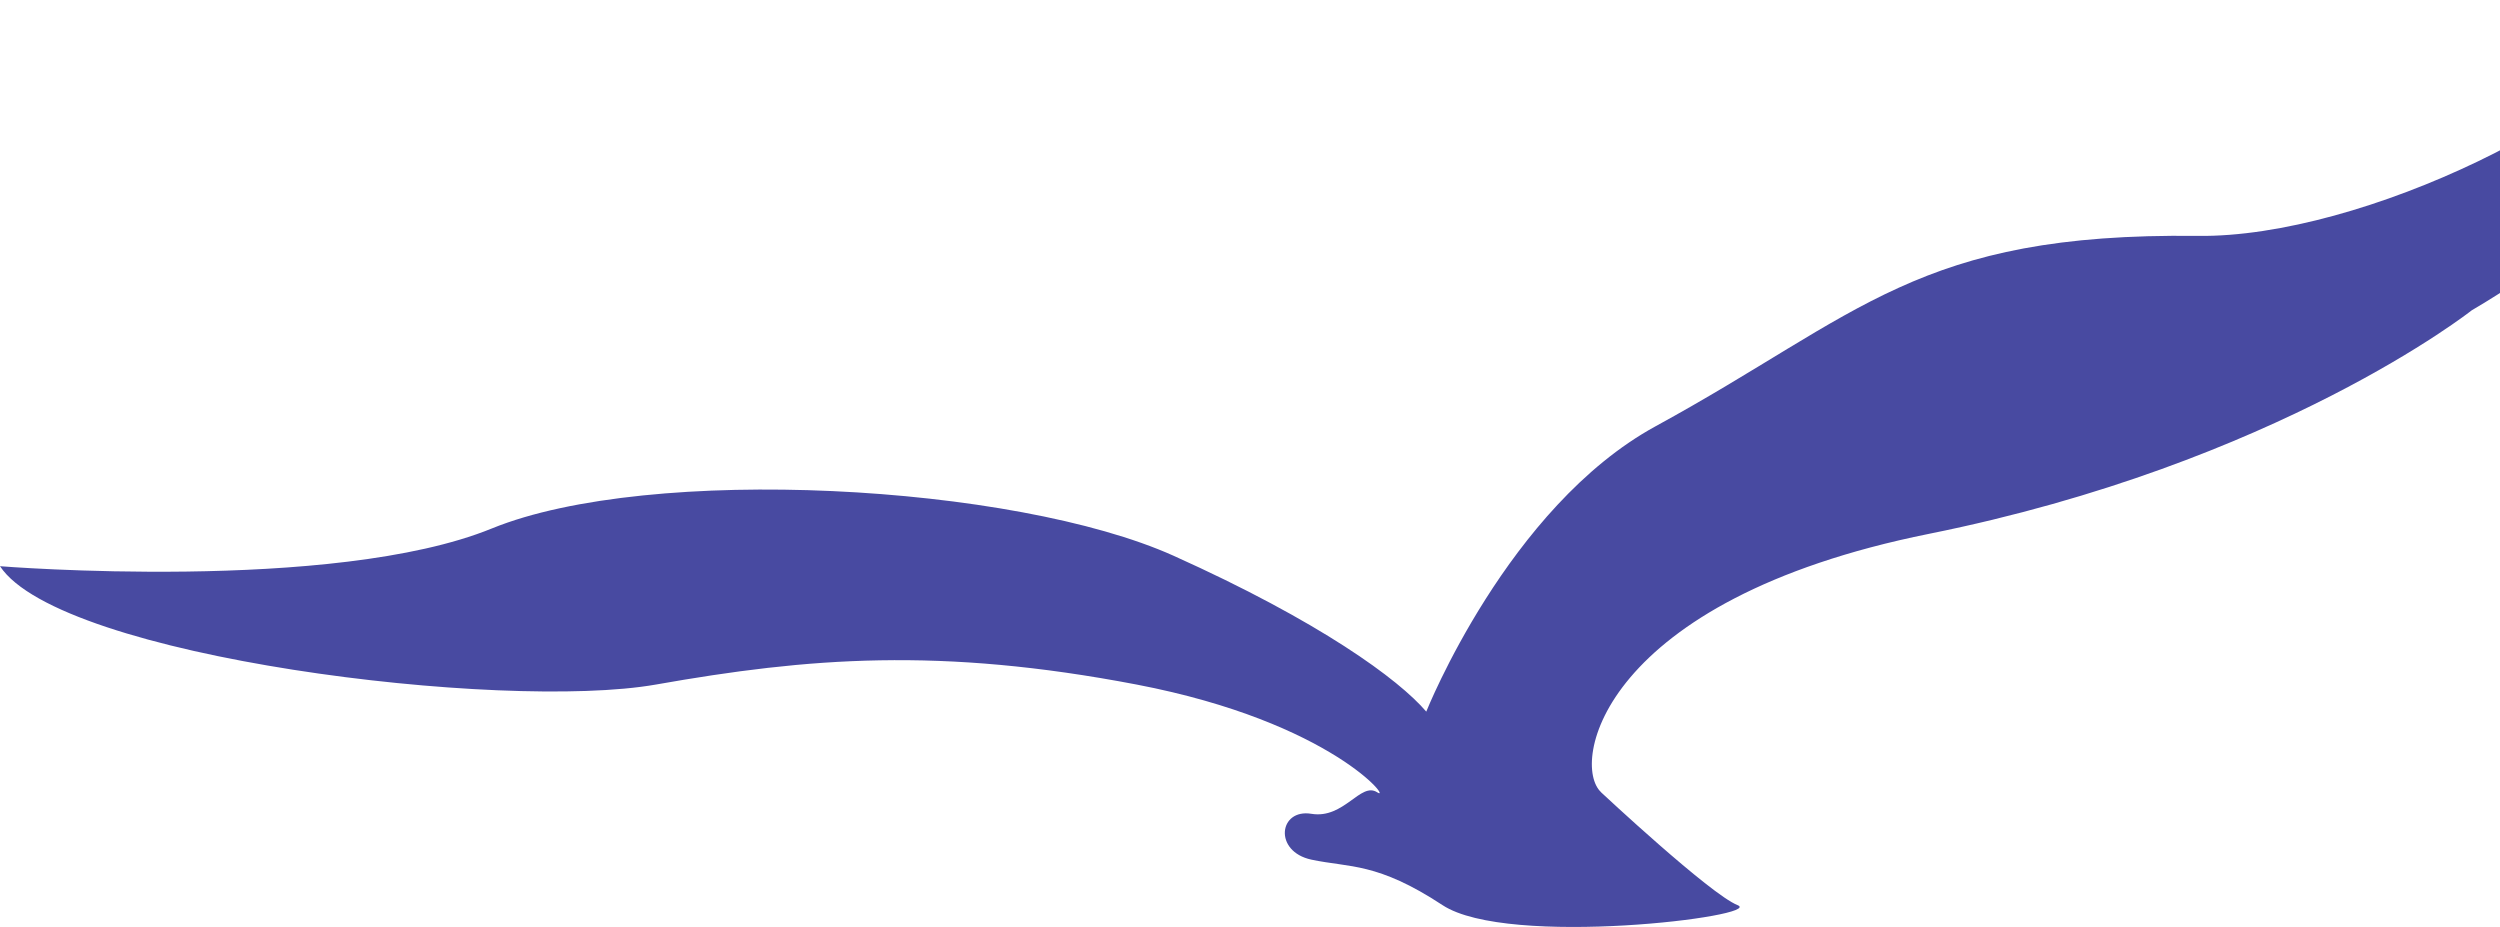 <svg width="89" height="33" viewBox="0 0 89 33" fill="none" xmlns="http://www.w3.org/2000/svg"><path d="M56.997 28.205C56.997 28.205 60.889 31.843 61.86 32.224C62.835 32.613 53.689 33.757 51.356 32.224C49.026 30.691 48.051 30.893 46.689 30.604C45.327 30.314 45.524 28.777 46.689 28.972C47.85 29.162 48.438 27.824 49.026 28.205C49.607 28.587 47.467 25.715 40.464 24.37C33.464 23.031 28.787 23.409 23.35 24.37C17.899 25.33 2.143 23.409 0 20.157C0 20.157 11.867 21.114 17.508 18.814C23.149 16.515 36.111 17.24 41.775 19.783C46.981 22.124 49.8 24.187 50.775 25.334C50.775 25.334 53.678 18.048 58.943 15.173C66.249 11.185 68.272 8.276 78.237 8.398C84.075 8.474 93.353 3.952 95.321 0.227C96.128 -1.305 97.979 5.199 87.993 11.048C87.993 11.048 81.106 16.5 68.67 19.005C56.971 21.365 55.909 27.206 57.001 28.205H56.997Z" fill="#484AA1"/></svg>